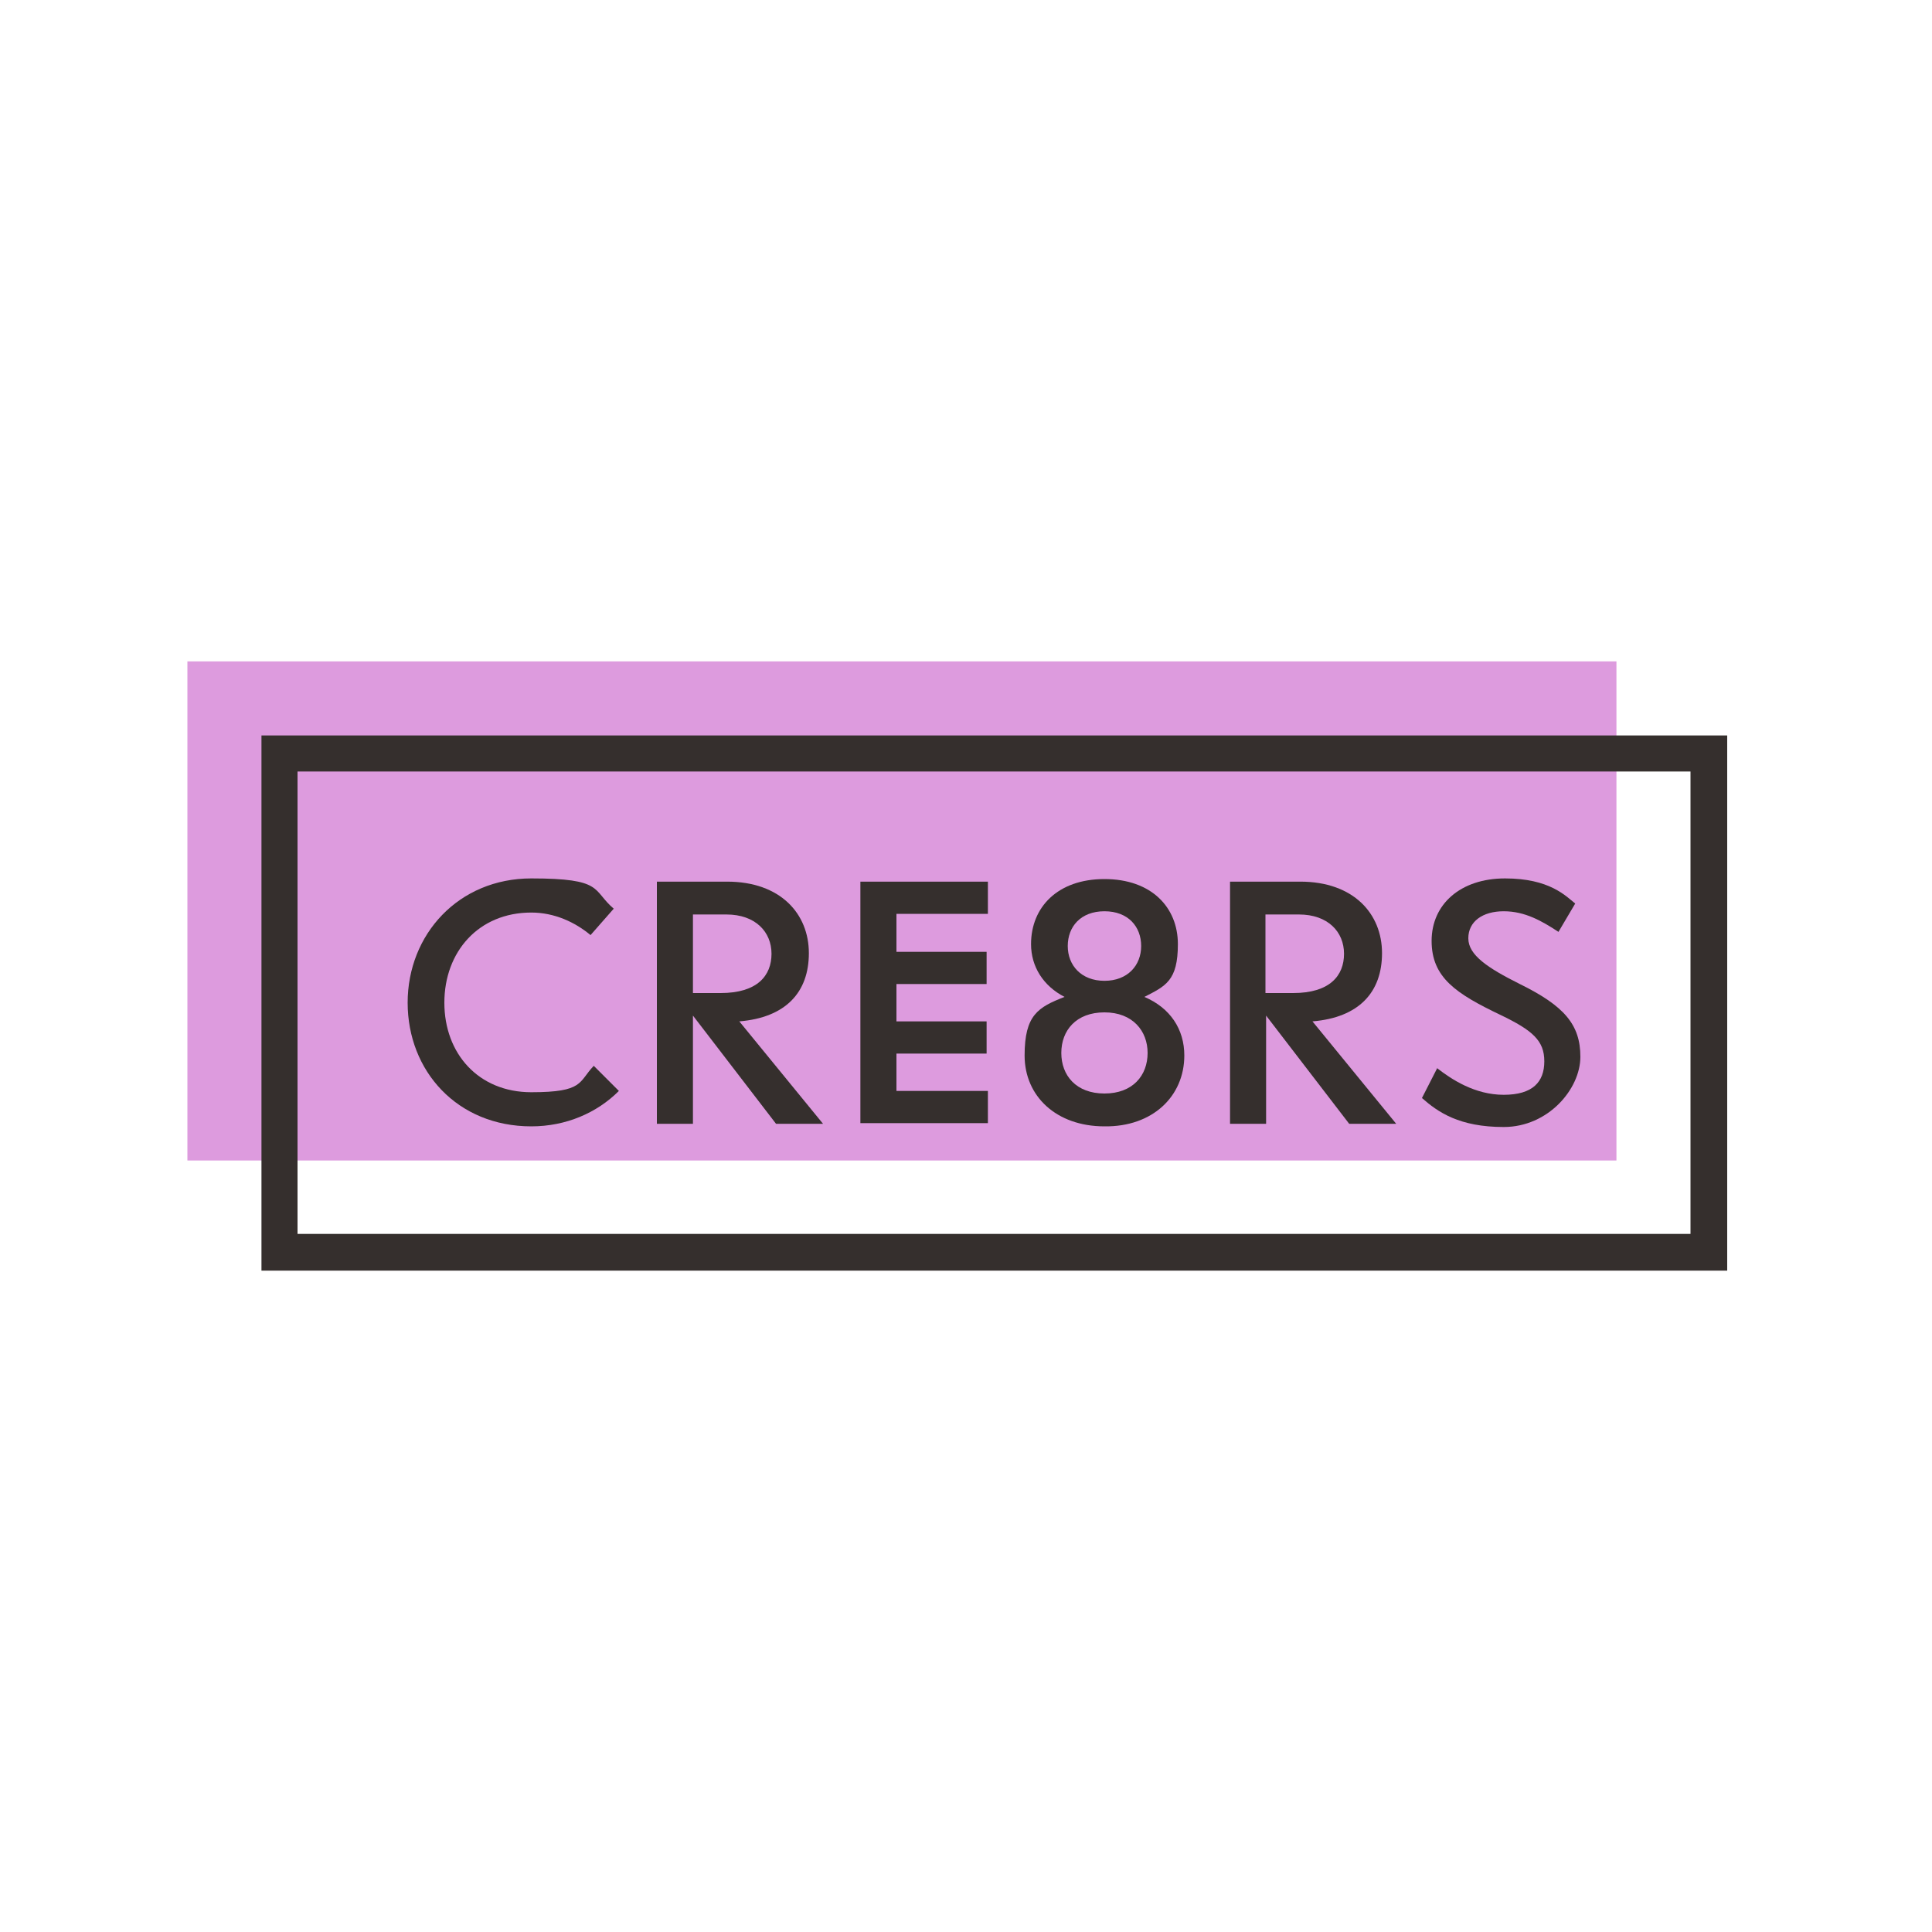 <?xml version="1.0" encoding="UTF-8"?>
<svg id="Layer_1" xmlns="http://www.w3.org/2000/svg" xmlns:xlink="http://www.w3.org/1999/xlink" version="1.1" viewBox="0 0 300 300">
  <!-- Generator: Adobe Illustrator 29.2.1, SVG Export Plug-In . SVG Version: 2.1.0 Build 116)  -->
  <defs>
    <style>
      .st0 {
        fill: #dd9bde;
      }

      .st1 {
        fill: #352f2d;
      }
    </style>
  </defs>
  <rect class="st0" x="29.1" y="102.7" width="221.9" height="77.5"/>
  <g>
    <path class="st1" d="M96.1,169.4c-3.4,3.4-8.2,5.5-13.6,5.5-11.5,0-19.2-8.6-19.2-19.2s7.9-19.3,19.2-19.3,9.4,1.8,12.8,4.7l-3.6,4.1c-2.4-2-5.6-3.5-9.2-3.5-8.2,0-13.5,6.1-13.5,14s5.3,13.9,13.5,13.9,7.3-1.6,9.7-4.1l3.9,3.9Z"/>
    <path class="st1" d="M120.5,174.5l-12.9-16.8v16.8h-5.6v-37.6h10.9c8.3,0,12.7,5,12.7,11.1s-3.6,10-10.8,10.6l13,15.9h-7.4ZM107.6,142v12.2h4.3c5.7,0,7.9-2.7,7.9-6.1s-2.5-6.1-7-6.1h-5.2Z"/>
    <path class="st1" d="M139.2,141.9v5.9h14v5h-14v5.8h14v5h-14v5.8h14.2v5h-19.8v-37.5h0c0,0,19.8,0,19.8,0v5h-14.2Z"/>
    <path class="st1" d="M183.9,163.9c0,6.3-4.9,11.1-12.4,11-7.5,0-12.4-4.7-12.4-11s2.1-7.5,6.2-9.1c-3.3-1.7-5.2-4.7-5.2-8.2,0-5.7,4.1-10.1,11.4-10.1s11.4,4.4,11.4,10.1-1.9,6.5-5.2,8.2c4,1.7,6.2,5,6.2,9.1ZM178.2,163.5c0-3.4-2.3-6.3-6.7-6.3s-6.7,2.8-6.7,6.3,2.3,6.3,6.7,6.3,6.7-2.8,6.7-6.3ZM165.8,146.9c0,3,2.1,5.4,5.7,5.4s5.7-2.4,5.7-5.4-2-5.4-5.7-5.4-5.7,2.4-5.7,5.4Z"/>
    <path class="st1" d="M209.5,174.5l-12.9-16.8v16.8h-5.6v-37.6h10.9c8.3,0,12.7,5,12.7,11.1s-3.6,10-10.8,10.6l13,15.9h-7.4ZM196.5,142v12.2h4.3c5.7,0,7.9-2.7,7.9-6.1s-2.5-6.1-7-6.1h-5.2Z"/>
    <path class="st1" d="M223.2,165.9c2.2,1.7,5.8,4.1,10.3,4.1s6.3-2,6.3-5.2-1.8-4.8-6.8-7.2c-6.9-3.3-10.7-5.8-10.7-11.5s4.5-9.7,11.4-9.7,9.4,2.7,10.9,3.9l-2.6,4.4c-2.6-1.7-5.2-3.2-8.5-3.2s-5.5,1.6-5.5,4.2,3,4.6,8,7.1c6.9,3.4,9.4,6.3,9.4,11.3s-5,10.9-11.9,10.9-10.2-2.3-12.7-4.5l2.4-4.7Z"/>
  </g>
  <path class="st1" d="M268.1,197.3H40.6v-83.1h227.6v83.1ZM46.2,191.6h216.3v-71.8H46.2v71.8Z"/>
</svg>